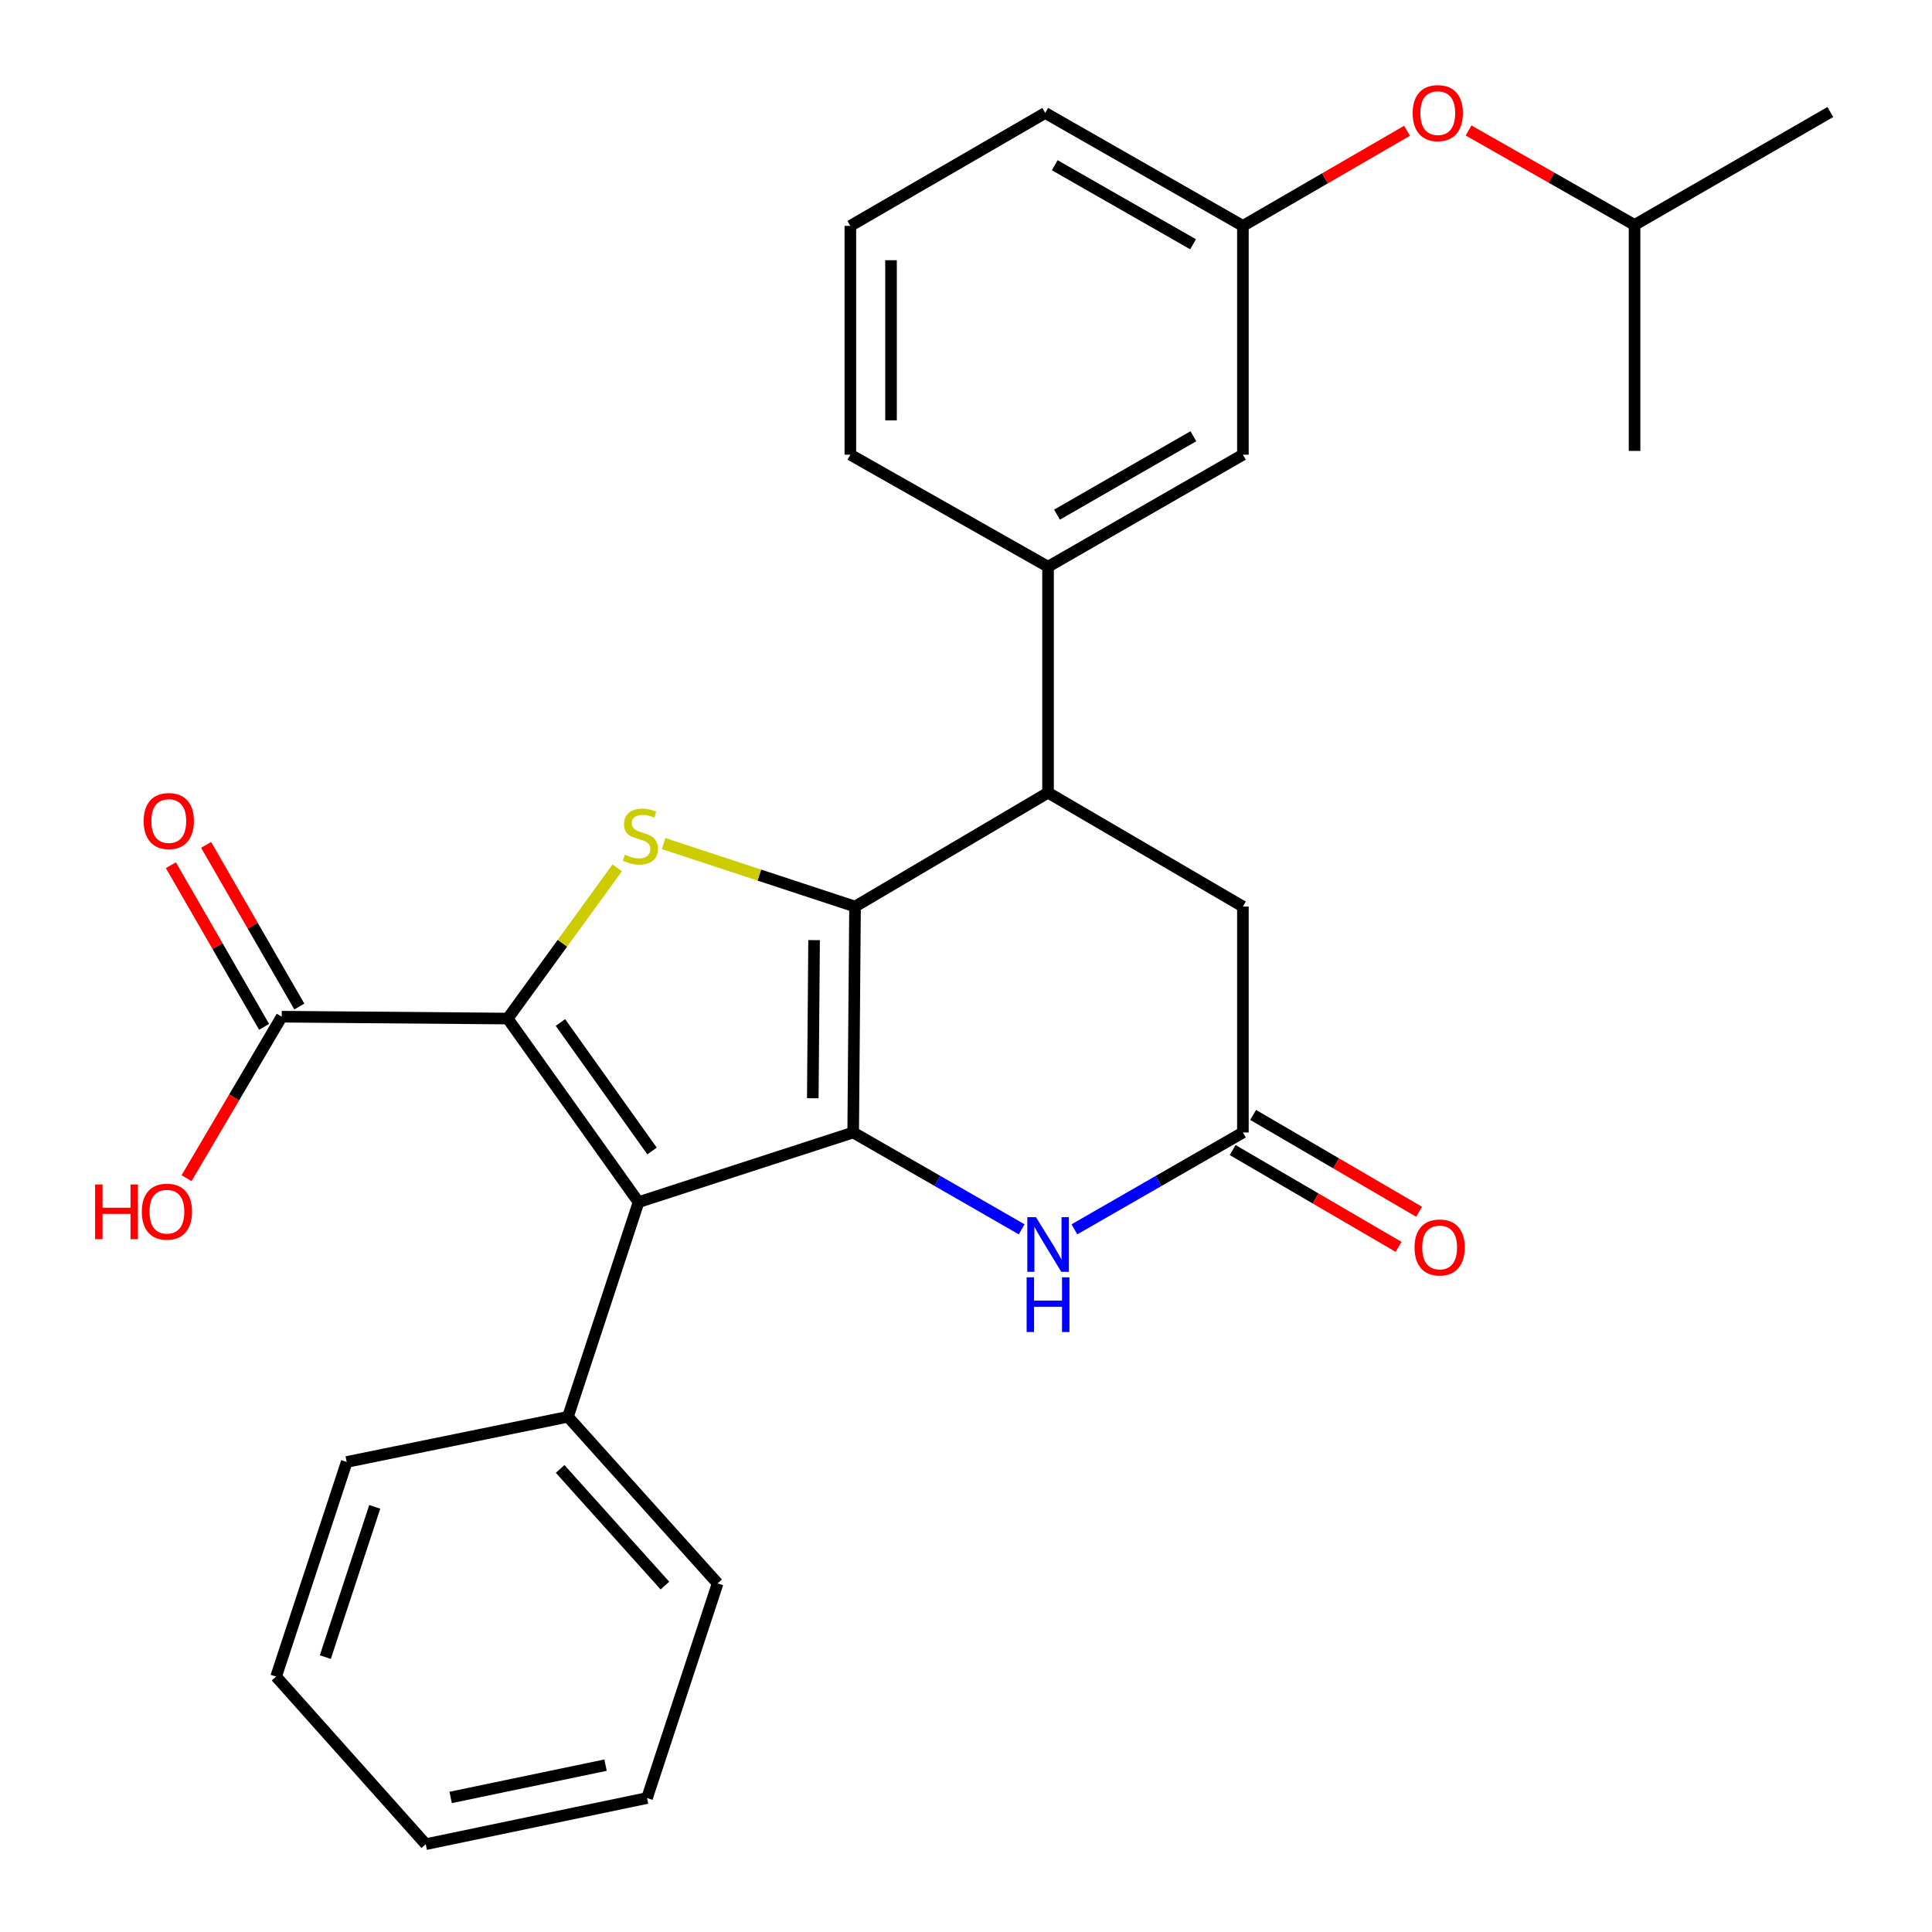 <?xml version='1.0' encoding='iso-8859-1'?>
<svg version='1.1' baseProfile='full'
              xmlns='http://www.w3.org/2000/svg'
                      xmlns:rdkit='http://www.rdkit.org/xml'
                      xmlns:xlink='http://www.w3.org/1999/xlink'
                  xml:space='preserve'
width='1000px' height='1000px' viewBox='0 0 1000 1000'>
<!-- END OF HEADER -->
<rect style='opacity:1.0;fill:#FFFFFF;stroke:none' width='1000' height='1000' x='0' y='0'> </rect>
<path class='bond-0' d='M 441.607,586.175 L 442.566,469.236' style='fill:none;fill-rule:evenodd;stroke:#000000;stroke-width:6px;stroke-linecap:butt;stroke-linejoin:miter;stroke-opacity:1' />
<path class='bond-0' d='M 420.7,568.461 L 421.371,486.604' style='fill:none;fill-rule:evenodd;stroke:#000000;stroke-width:6px;stroke-linecap:butt;stroke-linejoin:miter;stroke-opacity:1' />
<path class='bond-2' d='M 441.607,586.175 L 330.515,622.23' style='fill:none;fill-rule:evenodd;stroke:#000000;stroke-width:6px;stroke-linecap:butt;stroke-linejoin:miter;stroke-opacity:1' />
<path class='bond-4' d='M 441.607,586.175 L 485.211,611.238' style='fill:none;fill-rule:evenodd;stroke:#000000;stroke-width:6px;stroke-linecap:butt;stroke-linejoin:miter;stroke-opacity:1' />
<path class='bond-4' d='M 485.211,611.238 L 528.816,636.302' style='fill:none;fill-rule:evenodd;stroke:#0000FF;stroke-width:6px;stroke-linecap:butt;stroke-linejoin:miter;stroke-opacity:1' />
<path class='bond-3' d='M 442.566,469.236 L 393.022,452.937' style='fill:none;fill-rule:evenodd;stroke:#000000;stroke-width:6px;stroke-linecap:butt;stroke-linejoin:miter;stroke-opacity:1' />
<path class='bond-3' d='M 393.022,452.937 L 343.478,436.638' style='fill:none;fill-rule:evenodd;stroke:#CCCC00;stroke-width:6px;stroke-linecap:butt;stroke-linejoin:miter;stroke-opacity:1' />
<path class='bond-5' d='M 442.566,469.236 L 542.465,410.293' style='fill:none;fill-rule:evenodd;stroke:#000000;stroke-width:6px;stroke-linecap:butt;stroke-linejoin:miter;stroke-opacity:1' />
<path class='bond-1' d='M 262.777,527.208 L 330.515,622.23' style='fill:none;fill-rule:evenodd;stroke:#000000;stroke-width:6px;stroke-linecap:butt;stroke-linejoin:miter;stroke-opacity:1' />
<path class='bond-1' d='M 290.08,529.242 L 337.496,595.758' style='fill:none;fill-rule:evenodd;stroke:#000000;stroke-width:6px;stroke-linecap:butt;stroke-linejoin:miter;stroke-opacity:1' />
<path class='bond-7' d='M 262.777,527.208 L 145.815,526.237' style='fill:none;fill-rule:evenodd;stroke:#000000;stroke-width:6px;stroke-linecap:butt;stroke-linejoin:miter;stroke-opacity:1' />
<path class='bond-28' d='M 262.777,527.208 L 291.125,488.205' style='fill:none;fill-rule:evenodd;stroke:#000000;stroke-width:6px;stroke-linecap:butt;stroke-linejoin:miter;stroke-opacity:1' />
<path class='bond-28' d='M 291.125,488.205 L 319.473,449.201' style='fill:none;fill-rule:evenodd;stroke:#CCCC00;stroke-width:6px;stroke-linecap:butt;stroke-linejoin:miter;stroke-opacity:1' />
<path class='bond-10' d='M 330.515,622.23 L 293.968,733.322' style='fill:none;fill-rule:evenodd;stroke:#000000;stroke-width:6px;stroke-linecap:butt;stroke-linejoin:miter;stroke-opacity:1' />
<path class='bond-6' d='M 556.113,636.302 L 599.718,611.238' style='fill:none;fill-rule:evenodd;stroke:#0000FF;stroke-width:6px;stroke-linecap:butt;stroke-linejoin:miter;stroke-opacity:1' />
<path class='bond-6' d='M 599.718,611.238 L 643.323,586.175' style='fill:none;fill-rule:evenodd;stroke:#000000;stroke-width:6px;stroke-linecap:butt;stroke-linejoin:miter;stroke-opacity:1' />
<path class='bond-8' d='M 542.465,410.293 L 542.465,293.33' style='fill:none;fill-rule:evenodd;stroke:#000000;stroke-width:6px;stroke-linecap:butt;stroke-linejoin:miter;stroke-opacity:1' />
<path class='bond-29' d='M 542.465,410.293 L 643.323,469.236' style='fill:none;fill-rule:evenodd;stroke:#000000;stroke-width:6px;stroke-linecap:butt;stroke-linejoin:miter;stroke-opacity:1' />
<path class='bond-9' d='M 643.323,586.175 L 643.323,469.236' style='fill:none;fill-rule:evenodd;stroke:#000000;stroke-width:6px;stroke-linecap:butt;stroke-linejoin:miter;stroke-opacity:1' />
<path class='bond-12' d='M 638.018,595.265 L 680.964,620.329' style='fill:none;fill-rule:evenodd;stroke:#000000;stroke-width:6px;stroke-linecap:butt;stroke-linejoin:miter;stroke-opacity:1' />
<path class='bond-12' d='M 680.964,620.329 L 723.91,645.392' style='fill:none;fill-rule:evenodd;stroke:#FF0000;stroke-width:6px;stroke-linecap:butt;stroke-linejoin:miter;stroke-opacity:1' />
<path class='bond-12' d='M 648.628,577.084 L 691.575,602.147' style='fill:none;fill-rule:evenodd;stroke:#000000;stroke-width:6px;stroke-linecap:butt;stroke-linejoin:miter;stroke-opacity:1' />
<path class='bond-12' d='M 691.575,602.147 L 734.521,627.211' style='fill:none;fill-rule:evenodd;stroke:#FF0000;stroke-width:6px;stroke-linecap:butt;stroke-linejoin:miter;stroke-opacity:1' />
<path class='bond-13' d='M 154.933,520.979 L 130.807,479.147' style='fill:none;fill-rule:evenodd;stroke:#000000;stroke-width:6px;stroke-linecap:butt;stroke-linejoin:miter;stroke-opacity:1' />
<path class='bond-13' d='M 130.807,479.147 L 106.681,437.314' style='fill:none;fill-rule:evenodd;stroke:#FF0000;stroke-width:6px;stroke-linecap:butt;stroke-linejoin:miter;stroke-opacity:1' />
<path class='bond-13' d='M 136.697,531.496 L 112.571,489.664' style='fill:none;fill-rule:evenodd;stroke:#000000;stroke-width:6px;stroke-linecap:butt;stroke-linejoin:miter;stroke-opacity:1' />
<path class='bond-13' d='M 112.571,489.664 L 88.445,447.832' style='fill:none;fill-rule:evenodd;stroke:#FF0000;stroke-width:6px;stroke-linecap:butt;stroke-linejoin:miter;stroke-opacity:1' />
<path class='bond-16' d='M 145.815,526.237 L 121.185,568.037' style='fill:none;fill-rule:evenodd;stroke:#000000;stroke-width:6px;stroke-linecap:butt;stroke-linejoin:miter;stroke-opacity:1' />
<path class='bond-16' d='M 121.185,568.037 L 96.555,609.838' style='fill:none;fill-rule:evenodd;stroke:#FF0000;stroke-width:6px;stroke-linecap:butt;stroke-linejoin:miter;stroke-opacity:1' />
<path class='bond-11' d='M 542.465,293.33 L 643.323,235.346' style='fill:none;fill-rule:evenodd;stroke:#000000;stroke-width:6px;stroke-linecap:butt;stroke-linejoin:miter;stroke-opacity:1' />
<path class='bond-11' d='M 547.101,266.383 L 617.702,225.794' style='fill:none;fill-rule:evenodd;stroke:#000000;stroke-width:6px;stroke-linecap:butt;stroke-linejoin:miter;stroke-opacity:1' />
<path class='bond-17' d='M 542.465,293.33 L 440.145,235.346' style='fill:none;fill-rule:evenodd;stroke:#000000;stroke-width:6px;stroke-linecap:butt;stroke-linejoin:miter;stroke-opacity:1' />
<path class='bond-21' d='M 293.968,733.322 L 371.448,819.561' style='fill:none;fill-rule:evenodd;stroke:#000000;stroke-width:6px;stroke-linecap:butt;stroke-linejoin:miter;stroke-opacity:1' />
<path class='bond-21' d='M 289.931,760.326 L 344.167,820.694' style='fill:none;fill-rule:evenodd;stroke:#000000;stroke-width:6px;stroke-linecap:butt;stroke-linejoin:miter;stroke-opacity:1' />
<path class='bond-22' d='M 293.968,733.322 L 179.45,756.712' style='fill:none;fill-rule:evenodd;stroke:#000000;stroke-width:6px;stroke-linecap:butt;stroke-linejoin:miter;stroke-opacity:1' />
<path class='bond-14' d='M 643.323,235.346 L 643.323,116.922' style='fill:none;fill-rule:evenodd;stroke:#000000;stroke-width:6px;stroke-linecap:butt;stroke-linejoin:miter;stroke-opacity:1' />
<path class='bond-15' d='M 643.323,116.922 L 685.801,92.307' style='fill:none;fill-rule:evenodd;stroke:#000000;stroke-width:6px;stroke-linecap:butt;stroke-linejoin:miter;stroke-opacity:1' />
<path class='bond-15' d='M 685.801,92.307 L 728.278,67.692' style='fill:none;fill-rule:evenodd;stroke:#FF0000;stroke-width:6px;stroke-linecap:butt;stroke-linejoin:miter;stroke-opacity:1' />
<path class='bond-31' d='M 643.323,116.922 L 541.015,58.47' style='fill:none;fill-rule:evenodd;stroke:#000000;stroke-width:6px;stroke-linecap:butt;stroke-linejoin:miter;stroke-opacity:1' />
<path class='bond-31' d='M 617.534,126.433 L 545.918,85.516' style='fill:none;fill-rule:evenodd;stroke:#000000;stroke-width:6px;stroke-linecap:butt;stroke-linejoin:miter;stroke-opacity:1' />
<path class='bond-19' d='M 760.122,67.535 L 803.084,91.983' style='fill:none;fill-rule:evenodd;stroke:#FF0000;stroke-width:6px;stroke-linecap:butt;stroke-linejoin:miter;stroke-opacity:1' />
<path class='bond-19' d='M 803.084,91.983 L 846.045,116.431' style='fill:none;fill-rule:evenodd;stroke:#000000;stroke-width:6px;stroke-linecap:butt;stroke-linejoin:miter;stroke-opacity:1' />
<path class='bond-18' d='M 440.145,235.346 L 440.145,116.922' style='fill:none;fill-rule:evenodd;stroke:#000000;stroke-width:6px;stroke-linecap:butt;stroke-linejoin:miter;stroke-opacity:1' />
<path class='bond-18' d='M 461.196,217.583 L 461.196,134.686' style='fill:none;fill-rule:evenodd;stroke:#000000;stroke-width:6px;stroke-linecap:butt;stroke-linejoin:miter;stroke-opacity:1' />
<path class='bond-20' d='M 440.145,116.922 L 541.015,58.47' style='fill:none;fill-rule:evenodd;stroke:#000000;stroke-width:6px;stroke-linecap:butt;stroke-linejoin:miter;stroke-opacity:1' />
<path class='bond-23' d='M 846.045,116.431 L 846.045,233.393' style='fill:none;fill-rule:evenodd;stroke:#000000;stroke-width:6px;stroke-linecap:butt;stroke-linejoin:miter;stroke-opacity:1' />
<path class='bond-24' d='M 846.045,116.431 L 947.383,57.979' style='fill:none;fill-rule:evenodd;stroke:#000000;stroke-width:6px;stroke-linecap:butt;stroke-linejoin:miter;stroke-opacity:1' />
<path class='bond-26' d='M 371.448,819.561 L 334.901,930.664' style='fill:none;fill-rule:evenodd;stroke:#000000;stroke-width:6px;stroke-linecap:butt;stroke-linejoin:miter;stroke-opacity:1' />
<path class='bond-25' d='M 179.45,756.712 L 142.915,867.803' style='fill:none;fill-rule:evenodd;stroke:#000000;stroke-width:6px;stroke-linecap:butt;stroke-linejoin:miter;stroke-opacity:1' />
<path class='bond-25' d='M 193.967,779.952 L 168.392,857.716' style='fill:none;fill-rule:evenodd;stroke:#000000;stroke-width:6px;stroke-linecap:butt;stroke-linejoin:miter;stroke-opacity:1' />
<path class='bond-27' d='M 142.915,867.803 L 220.371,954.545' style='fill:none;fill-rule:evenodd;stroke:#000000;stroke-width:6px;stroke-linecap:butt;stroke-linejoin:miter;stroke-opacity:1' />
<path class='bond-30' d='M 334.901,930.664 L 220.371,954.545' style='fill:none;fill-rule:evenodd;stroke:#000000;stroke-width:6px;stroke-linecap:butt;stroke-linejoin:miter;stroke-opacity:1' />
<path class='bond-30' d='M 313.424,913.638 L 233.254,930.355' style='fill:none;fill-rule:evenodd;stroke:#000000;stroke-width:6px;stroke-linecap:butt;stroke-linejoin:miter;stroke-opacity:1' />
<path  class='atom-4' d='M 323.474 442.409
Q 323.794 442.529, 325.114 443.089
Q 326.434 443.649, 327.874 444.009
Q 329.354 444.329, 330.794 444.329
Q 333.474 444.329, 335.034 443.049
Q 336.594 441.729, 336.594 439.449
Q 336.594 437.889, 335.794 436.929
Q 335.034 435.969, 333.834 435.449
Q 332.634 434.929, 330.634 434.329
Q 328.114 433.569, 326.594 432.849
Q 325.114 432.129, 324.034 430.609
Q 322.994 429.089, 322.994 426.529
Q 322.994 422.969, 325.394 420.769
Q 327.834 418.569, 332.634 418.569
Q 335.914 418.569, 339.634 420.129
L 338.714 423.209
Q 335.314 421.809, 332.754 421.809
Q 329.994 421.809, 328.474 422.969
Q 326.954 424.089, 326.994 426.049
Q 326.994 427.569, 327.754 428.489
Q 328.554 429.409, 329.674 429.929
Q 330.834 430.449, 332.754 431.049
Q 335.314 431.849, 336.834 432.649
Q 338.354 433.449, 339.434 435.089
Q 340.554 436.689, 340.554 439.449
Q 340.554 443.369, 337.914 445.489
Q 335.314 447.569, 330.954 447.569
Q 328.434 447.569, 326.514 447.009
Q 324.634 446.489, 322.394 445.569
L 323.474 442.409
' fill='#CCCC00'/>
<path  class='atom-5' d='M 536.205 629.987
L 545.485 644.987
Q 546.405 646.467, 547.885 649.147
Q 549.365 651.827, 549.445 651.987
L 549.445 629.987
L 553.205 629.987
L 553.205 658.307
L 549.325 658.307
L 539.365 641.907
Q 538.205 639.987, 536.965 637.787
Q 535.765 635.587, 535.405 634.907
L 535.405 658.307
L 531.725 658.307
L 531.725 629.987
L 536.205 629.987
' fill='#0000FF'/>
<path  class='atom-5' d='M 531.385 661.139
L 535.225 661.139
L 535.225 673.179
L 549.705 673.179
L 549.705 661.139
L 553.545 661.139
L 553.545 689.459
L 549.705 689.459
L 549.705 676.379
L 535.225 676.379
L 535.225 689.459
L 531.385 689.459
L 531.385 661.139
' fill='#0000FF'/>
<path  class='atom-13' d='M 732.163 645.689
Q 732.163 638.889, 735.523 635.089
Q 738.883 631.289, 745.163 631.289
Q 751.443 631.289, 754.803 635.089
Q 758.163 638.889, 758.163 645.689
Q 758.163 652.569, 754.763 656.489
Q 751.363 660.369, 745.163 660.369
Q 738.923 660.369, 735.523 656.489
Q 732.163 652.609, 732.163 645.689
M 745.163 657.169
Q 749.483 657.169, 751.803 654.289
Q 754.163 651.369, 754.163 645.689
Q 754.163 640.129, 751.803 637.329
Q 749.483 634.489, 745.163 634.489
Q 740.843 634.489, 738.483 637.289
Q 736.163 640.089, 736.163 645.689
Q 736.163 651.409, 738.483 654.289
Q 740.843 657.169, 745.163 657.169
' fill='#FF0000'/>
<path  class='atom-14' d='M 74.363 424.968
Q 74.363 418.168, 77.723 414.368
Q 81.083 410.568, 87.363 410.568
Q 93.643 410.568, 97.003 414.368
Q 100.363 418.168, 100.363 424.968
Q 100.363 431.848, 96.963 435.768
Q 93.563 439.648, 87.363 439.648
Q 81.123 439.648, 77.723 435.768
Q 74.363 431.888, 74.363 424.968
M 87.363 436.448
Q 91.683 436.448, 94.003 433.568
Q 96.363 430.648, 96.363 424.968
Q 96.363 419.408, 94.003 416.608
Q 91.683 413.768, 87.363 413.768
Q 83.043 413.768, 80.683 416.568
Q 78.363 419.368, 78.363 424.968
Q 78.363 430.688, 80.683 433.568
Q 83.043 436.448, 87.363 436.448
' fill='#FF0000'/>
<path  class='atom-16' d='M 731.193 58.55
Q 731.193 51.75, 734.553 47.95
Q 737.913 44.15, 744.193 44.15
Q 750.473 44.15, 753.833 47.95
Q 757.193 51.75, 757.193 58.55
Q 757.193 65.43, 753.793 69.35
Q 750.393 73.23, 744.193 73.23
Q 737.953 73.23, 734.553 69.35
Q 731.193 65.47, 731.193 58.55
M 744.193 70.03
Q 748.513 70.03, 750.833 67.15
Q 753.193 64.23, 753.193 58.55
Q 753.193 52.99, 750.833 50.19
Q 748.513 47.35, 744.193 47.35
Q 739.873 47.35, 737.513 50.15
Q 735.193 52.95, 735.193 58.55
Q 735.193 64.27, 737.513 67.15
Q 739.873 70.03, 744.193 70.03
' fill='#FF0000'/>
<path  class='atom-17' d='M 49.233 613.084
L 53.073 613.084
L 53.073 625.124
L 67.553 625.124
L 67.553 613.084
L 71.393 613.084
L 71.393 641.404
L 67.553 641.404
L 67.553 628.324
L 53.073 628.324
L 53.073 641.404
L 49.233 641.404
L 49.233 613.084
' fill='#FF0000'/>
<path  class='atom-17' d='M 73.393 627.164
Q 73.393 620.364, 76.753 616.564
Q 80.113 612.764, 86.393 612.764
Q 92.673 612.764, 96.033 616.564
Q 99.393 620.364, 99.393 627.164
Q 99.393 634.044, 95.993 637.964
Q 92.593 641.844, 86.393 641.844
Q 80.153 641.844, 76.753 637.964
Q 73.393 634.084, 73.393 627.164
M 86.393 638.644
Q 90.713 638.644, 93.033 635.764
Q 95.393 632.844, 95.393 627.164
Q 95.393 621.604, 93.033 618.804
Q 90.713 615.964, 86.393 615.964
Q 82.073 615.964, 79.713 618.764
Q 77.393 621.564, 77.393 627.164
Q 77.393 632.884, 79.713 635.764
Q 82.073 638.644, 86.393 638.644
' fill='#FF0000'/>
</svg>
